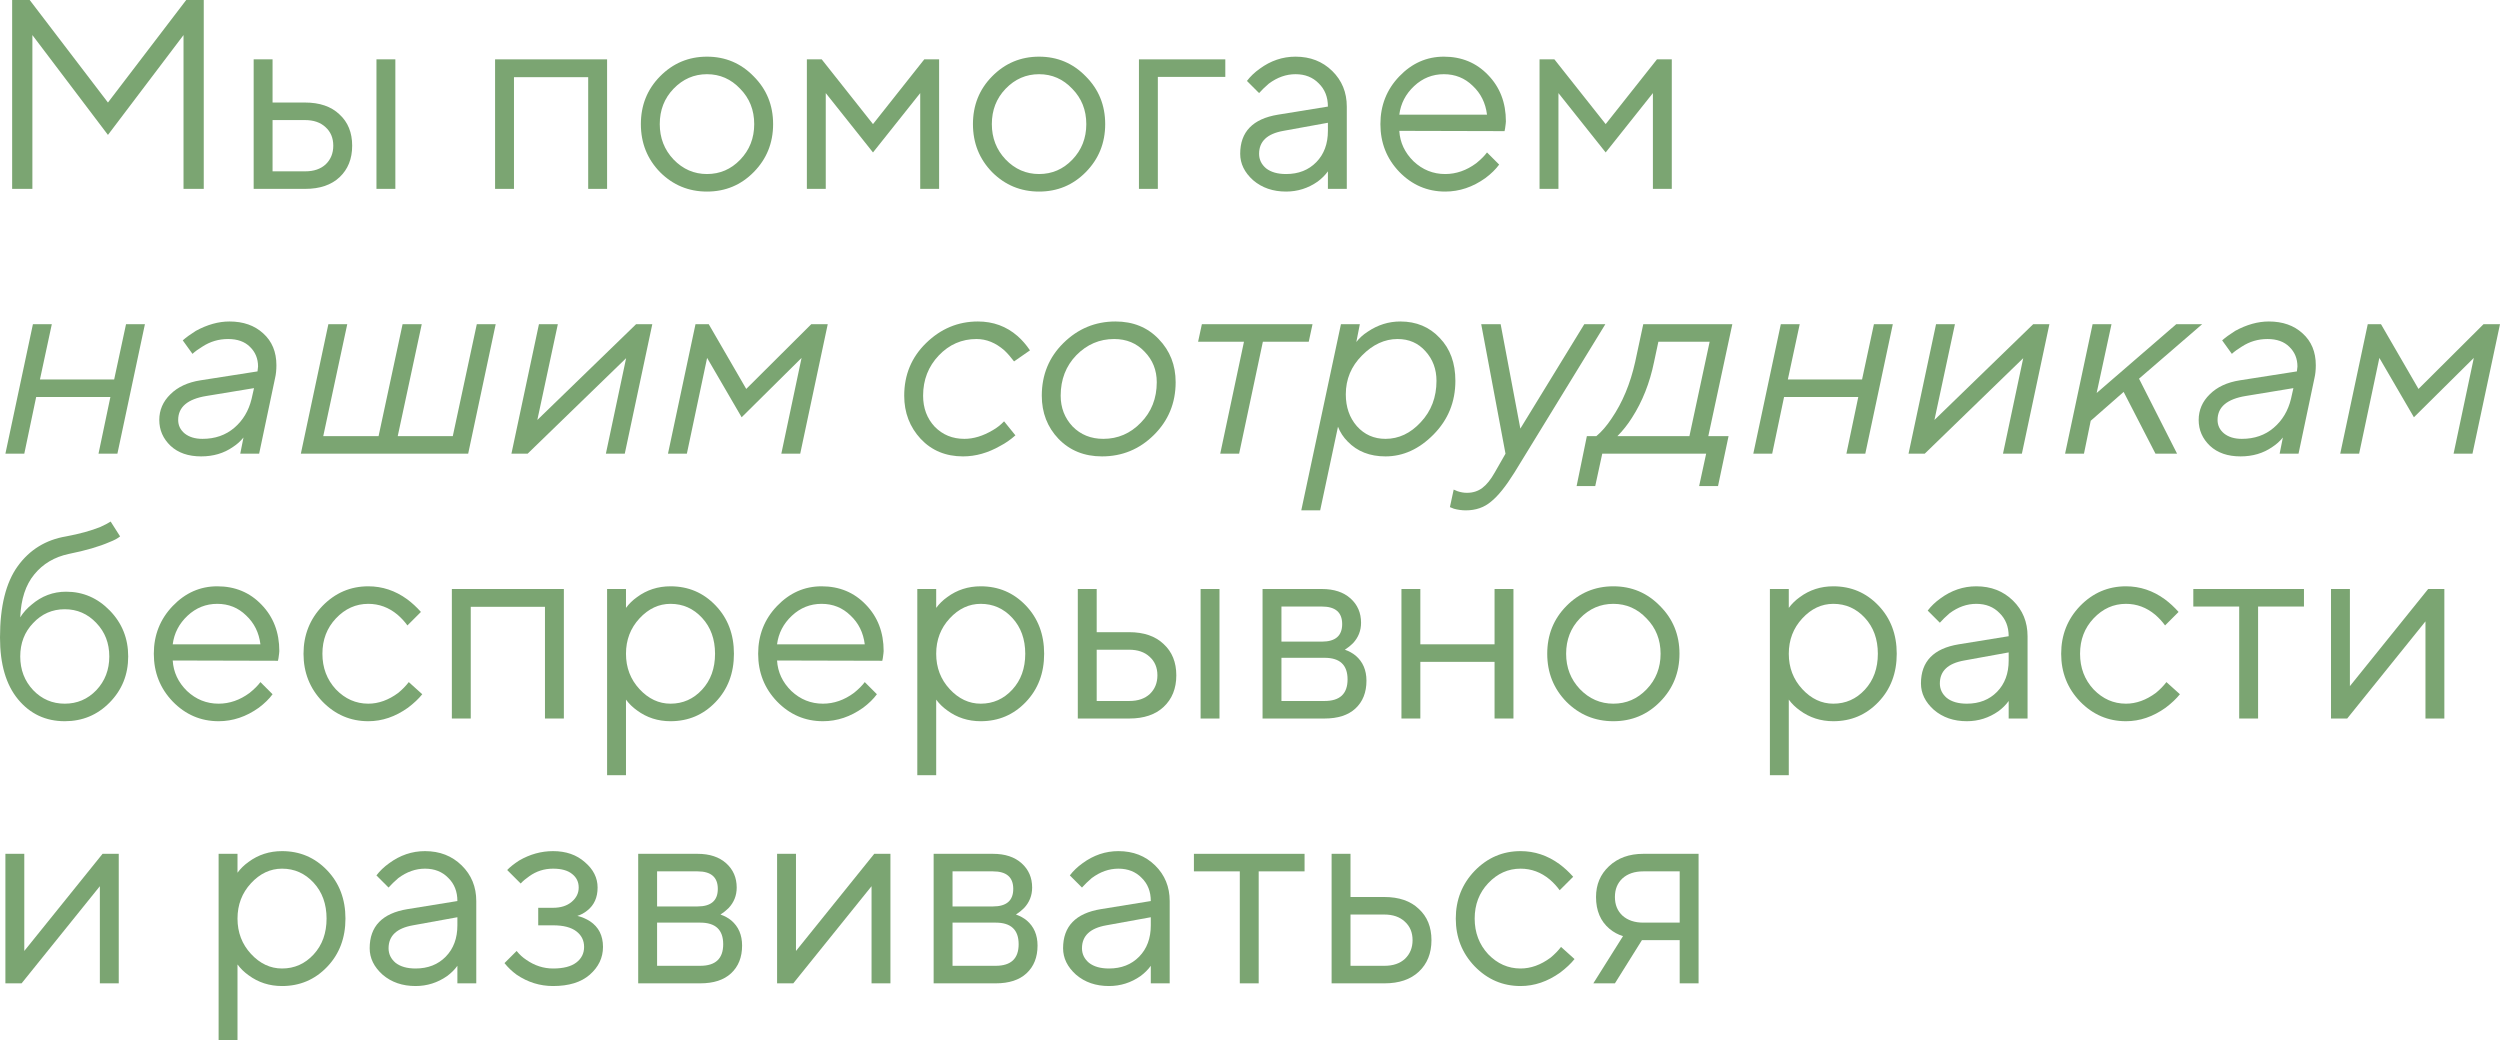 <svg width="500" height="208" viewBox="0 0 500 208" fill="none" xmlns="http://www.w3.org/2000/svg">
<path d="M2.429 37.775V0H5.937L21.59 20.506L37.243 0H40.752V37.775H36.704V7.015L21.59 26.982L6.477 7.015V37.775H2.429Z" fill="#7BA572"/>
<path d="M50.733 37.775V11.872H54.512V20.506H60.989C63.939 20.506 66.242 21.298 67.898 22.881C69.589 24.428 70.434 26.514 70.434 29.14C70.434 31.767 69.589 33.871 67.898 35.454C66.242 37.001 63.957 37.775 61.043 37.775H50.733ZM75.292 37.775V11.872H79.071V37.775H75.292ZM54.512 34.267H61.043C62.77 34.267 64.137 33.799 65.145 32.864C66.152 31.892 66.656 30.651 66.656 29.14C66.656 27.593 66.134 26.352 65.091 25.417C64.083 24.482 62.716 24.014 60.989 24.014H54.512V34.267Z" fill="#7BA572"/>
<path d="M99.016 37.775V11.872H121.417V37.775H117.638V15.434H102.795V37.775H99.016Z" fill="#7BA572"/>
<path d="M150.736 34.429C148.181 37.019 145.069 38.314 141.398 38.314C137.728 38.314 134.597 37.019 132.006 34.429C129.452 31.803 128.174 28.601 128.174 24.823C128.174 21.046 129.452 17.862 132.006 15.272C134.597 12.646 137.728 11.332 141.398 11.332C145.069 11.332 148.181 12.646 150.736 15.272C153.327 17.862 154.622 21.046 154.622 24.823C154.622 28.601 153.327 31.803 150.736 34.429ZM134.705 31.892C136.576 33.835 138.807 34.807 141.398 34.807C143.989 34.807 146.202 33.853 148.037 31.947C149.909 30.004 150.844 27.629 150.844 24.823C150.844 22.017 149.909 19.661 148.037 17.754C146.202 15.811 143.989 14.84 141.398 14.84C138.807 14.84 136.576 15.811 134.705 17.754C132.87 19.661 131.952 22.017 131.952 24.823C131.952 27.593 132.87 29.95 134.705 31.892Z" fill="#7BA572"/>
<path d="M161.374 37.775V11.872H164.342L174.598 24.823L184.853 11.872H187.822V37.775H184.044V18.617L174.598 30.489L165.152 18.617V37.775H161.374Z" fill="#7BA572"/>
<path d="M217.152 34.429C214.597 37.019 211.484 38.314 207.814 38.314C204.144 38.314 201.013 37.019 198.422 34.429C195.867 31.803 194.59 28.601 194.59 24.823C194.59 21.046 195.867 17.862 198.422 15.272C201.013 12.646 204.144 11.332 207.814 11.332C211.484 11.332 214.597 12.646 217.152 15.272C219.743 17.862 221.038 21.046 221.038 24.823C221.038 28.601 219.743 31.803 217.152 34.429ZM201.121 31.892C202.992 33.835 205.223 34.807 207.814 34.807C210.405 34.807 212.618 33.853 214.453 31.947C216.324 30.004 217.26 27.629 217.26 24.823C217.26 22.017 216.324 19.661 214.453 17.754C212.618 15.811 210.405 14.84 207.814 14.84C205.223 14.84 202.992 15.811 201.121 17.754C199.286 19.661 198.368 22.017 198.368 24.823C198.368 27.593 199.286 29.95 201.121 31.892Z" fill="#7BA572"/>
<path d="M227.789 37.775V11.872H245.062V15.38H231.568V37.775H227.789Z" fill="#7BA572"/>
<path d="M265.581 37.775V34.267C265.041 35.022 264.358 35.706 263.53 36.318C261.623 37.649 259.518 38.314 257.215 38.314C254.588 38.314 252.393 37.559 250.63 36.048C248.903 34.501 248.039 32.738 248.039 30.759C248.039 26.37 250.558 23.762 255.596 22.935L265.581 21.316C265.581 19.409 264.969 17.862 263.746 16.675C262.559 15.452 261.011 14.84 259.104 14.84C257.233 14.84 255.452 15.47 253.76 16.729C252.969 17.412 252.321 18.042 251.817 18.617L249.388 16.189C250.072 15.29 250.918 14.48 251.925 13.761C254.12 12.142 256.513 11.332 259.104 11.332C262.055 11.332 264.502 12.286 266.445 14.192C268.388 16.099 269.359 18.474 269.359 21.316V37.775H265.581ZM265.581 26.172V24.553L256.675 26.172C253.437 26.748 251.817 28.277 251.817 30.759C251.817 31.91 252.285 32.882 253.221 33.673C254.192 34.429 255.524 34.807 257.215 34.807C259.698 34.807 261.713 34.015 263.26 32.432C264.807 30.849 265.581 28.763 265.581 26.172Z" fill="#7BA572"/>
<path d="M297.402 30.489L299.831 32.918C299.147 33.853 298.229 34.753 297.078 35.616C294.559 37.415 291.878 38.314 289.035 38.314C285.473 38.314 282.414 37.001 279.859 34.375C277.341 31.749 276.081 28.565 276.081 24.823C276.081 21.082 277.341 17.898 279.859 15.272C282.378 12.646 285.347 11.332 288.766 11.332C292.328 11.332 295.279 12.556 297.618 15.002C299.993 17.448 301.18 20.542 301.18 24.284C301.18 24.463 301.126 24.931 301.018 25.687L300.91 26.226L279.859 26.172C280.003 28.511 280.957 30.543 282.72 32.27C284.519 33.961 286.625 34.807 289.035 34.807C291.23 34.807 293.3 34.087 295.243 32.648C296.178 31.892 296.898 31.173 297.402 30.489ZM279.859 22.935H297.402C297.114 20.596 296.16 18.671 294.541 17.16C292.958 15.614 291.033 14.84 288.766 14.84C286.499 14.84 284.519 15.632 282.828 17.214C281.137 18.797 280.147 20.704 279.859 22.935Z" fill="#7BA572"/>
<path d="M307.91 37.775V11.872H310.879L321.134 24.823L331.39 11.872H334.358V37.775H330.58V18.617L321.134 30.489L311.689 18.617V37.775H307.91Z" fill="#7BA572"/>
<path d="M1.08 90.739L6.585 64.836H10.363L7.988 75.899H22.832L25.207 64.836H28.985L23.48 90.739H19.701L22.076 79.406H7.233L4.858 90.739H1.08Z" fill="#7BA572"/>
<path d="M48.049 90.739L48.697 87.501C48.085 88.257 47.383 88.886 46.592 89.39C44.793 90.649 42.67 91.279 40.223 91.279C37.668 91.279 35.635 90.577 34.123 89.174C32.612 87.735 31.856 86.008 31.856 83.993C31.856 82.015 32.594 80.306 34.069 78.867C35.545 77.392 37.56 76.457 40.115 76.061L51.504 74.28C51.576 73.776 51.612 73.453 51.612 73.309C51.612 71.726 51.072 70.413 49.992 69.369C48.949 68.326 47.492 67.804 45.62 67.804C43.749 67.804 42.04 68.308 40.493 69.315C39.665 69.819 38.999 70.305 38.495 70.772L36.552 68.074C37.2 67.499 38.064 66.869 39.143 66.186C41.446 64.926 43.695 64.297 45.89 64.297C48.661 64.297 50.91 65.088 52.637 66.671C54.4 68.254 55.282 70.377 55.282 73.039C55.282 74.01 55.192 74.874 55.012 75.629L51.828 90.739H48.049ZM50.316 79.784L50.802 77.626L41.302 79.191C37.524 79.802 35.635 81.403 35.635 83.993C35.635 85.073 36.066 85.972 36.93 86.692C37.83 87.411 39.017 87.771 40.493 87.771C43.011 87.771 45.135 87.033 46.862 85.558C48.589 84.083 49.74 82.159 50.316 79.784Z" fill="#7BA572"/>
<path d="M60.169 90.739L65.674 64.836H69.452L64.649 87.231H75.714L80.517 64.836H84.35L79.546 87.231H90.557L95.361 64.836H99.139L93.634 90.739H60.169Z" fill="#7BA572"/>
<path d="M102.285 90.739L107.79 64.836H111.569L107.466 83.993L127.222 64.836H130.46L124.955 90.739H121.176L125.224 71.636L105.523 90.739H102.285Z" fill="#7BA572"/>
<path d="M133.595 90.739L139.101 64.836H141.745L149.248 77.788L162.256 64.836H165.549L160.043 90.739H156.265L160.313 71.582L148.33 83.454L141.421 71.582L137.373 90.739H133.595Z" fill="#7BA572"/>
<path d="M200.814 84.263L203.081 87.069C202.11 87.933 201.102 88.634 200.058 89.174C197.612 90.577 195.129 91.279 192.61 91.279C189.155 91.279 186.331 90.109 184.136 87.771C181.94 85.397 180.843 82.519 180.843 79.137C180.843 74.963 182.3 71.456 185.215 68.614C188.166 65.736 191.62 64.297 195.578 64.297C198.637 64.297 201.282 65.268 203.513 67.211C204.413 68.002 205.24 68.956 205.996 70.071L202.811 72.283C202.163 71.42 201.516 70.682 200.868 70.071C199.141 68.56 197.288 67.804 195.309 67.804C192.358 67.804 189.839 68.902 187.752 71.096C185.665 73.291 184.621 75.971 184.621 79.137C184.621 81.619 185.395 83.688 186.942 85.343C188.526 86.962 190.505 87.771 192.88 87.771C194.715 87.771 196.604 87.195 198.547 86.044C199.375 85.576 200.13 84.983 200.814 84.263Z" fill="#7BA572"/>
<path d="M220.395 91.279C216.868 91.279 213.972 90.109 211.705 87.771C209.474 85.433 208.358 82.554 208.358 79.137C208.358 74.963 209.797 71.456 212.676 68.614C215.591 65.736 219.063 64.297 223.094 64.297C226.62 64.297 229.499 65.466 231.73 67.804C233.997 70.143 235.13 73.021 235.13 76.439C235.13 80.612 233.673 84.137 230.758 87.015C227.879 89.858 224.425 91.279 220.395 91.279ZM220.665 87.771C223.579 87.771 226.08 86.692 228.167 84.533C230.29 82.375 231.352 79.676 231.352 76.439C231.352 74.028 230.542 71.996 228.923 70.341C227.34 68.65 225.307 67.804 222.824 67.804C219.909 67.804 217.39 68.884 215.267 71.042C213.18 73.201 212.136 75.899 212.136 79.137C212.136 81.547 212.928 83.598 214.511 85.289C216.131 86.944 218.182 87.771 220.665 87.771Z" fill="#7BA572"/>
<path d="M244.046 90.739L248.795 68.344H239.62L240.375 64.836H262.505L261.75 68.344H252.574L247.824 90.739H244.046Z" fill="#7BA572"/>
<path d="M260.255 102.071L268.19 64.836H271.968L271.266 68.398C271.878 67.606 272.634 66.923 273.533 66.347C275.548 64.98 277.725 64.297 280.064 64.297C283.267 64.297 285.894 65.394 287.945 67.588C290.032 69.747 291.076 72.607 291.076 76.169C291.076 80.378 289.618 83.957 286.704 86.907C283.825 89.822 280.622 91.279 277.096 91.279C273.965 91.279 271.446 90.289 269.539 88.311C268.676 87.447 268.028 86.458 267.596 85.343L264.034 102.071H260.255ZM277.096 87.771C279.759 87.771 282.116 86.656 284.167 84.425C286.254 82.195 287.297 79.442 287.297 76.169C287.297 73.83 286.56 71.852 285.084 70.233C283.645 68.614 281.792 67.804 279.525 67.804C276.934 67.804 274.559 68.902 272.4 71.096C270.241 73.255 269.161 75.845 269.161 78.867C269.161 81.421 269.899 83.544 271.374 85.235C272.886 86.925 274.793 87.771 277.096 87.771Z" fill="#7BA572"/>
<path d="M289.981 101.424L290.737 97.916L291.493 98.24C292.14 98.456 292.77 98.564 293.382 98.564C294.569 98.564 295.595 98.24 296.458 97.592C297.322 96.945 298.15 95.919 298.941 94.516L301.1 90.739L296.242 64.836H300.129L304.069 85.72L316.861 64.836H321.071L302.882 94.516C301.154 97.287 299.589 99.229 298.186 100.344C296.818 101.496 295.145 102.071 293.166 102.071C292.374 102.071 291.583 101.963 290.791 101.748L289.981 101.424Z" fill="#7BA572"/>
<path d="M315.321 97.215L317.372 87.231H319.262C320.341 86.332 321.367 85.145 322.338 83.67C324.497 80.504 326.063 76.744 327.034 72.391L328.653 64.836H346.466L341.662 87.231H345.71L343.605 97.215H339.827L341.23 90.739H320.449L319.046 97.215H315.321ZM323.472 87.231H337.883L341.932 68.344H331.676L330.812 72.391C329.949 76.6 328.474 80.324 326.386 83.562C325.523 84.929 324.551 86.152 323.472 87.231Z" fill="#7BA572"/>
<path d="M350.659 90.739L356.164 64.836H359.943L357.568 75.899H372.411L374.786 64.836H378.564L373.059 90.739H369.281L371.655 79.406H356.812L354.437 90.739H350.659Z" fill="#7BA572"/>
<path d="M381.706 90.739L387.211 64.836H390.989L386.887 83.993L406.643 64.836H409.881L404.376 90.739H400.597L404.645 71.636L384.944 90.739H381.706Z" fill="#7BA572"/>
<path d="M413.016 90.739L418.521 64.836H422.3L419.331 78.597L435.254 64.836H440.436L427.805 75.737L435.416 90.739H431.098L424.729 78.381L418.144 84.155L416.794 90.739H413.016Z" fill="#7BA572"/>
<path d="M455.927 90.739L456.575 87.501C455.963 88.257 455.261 88.886 454.47 89.39C452.67 90.649 450.547 91.279 448.1 91.279C445.545 91.279 443.512 90.577 442.001 89.174C440.49 87.735 439.734 86.008 439.734 83.993C439.734 82.015 440.472 80.306 441.947 78.867C443.422 77.392 445.438 76.457 447.992 76.061L459.381 74.28C459.453 73.776 459.489 73.453 459.489 73.309C459.489 71.726 458.95 70.413 457.87 69.369C456.826 68.326 455.369 67.804 453.498 67.804C451.627 67.804 449.918 68.308 448.37 69.315C447.543 69.819 446.877 70.305 446.373 70.772L444.43 68.074C445.078 67.499 445.941 66.869 447.021 66.186C449.324 64.926 451.573 64.297 453.768 64.297C456.539 64.297 458.788 65.088 460.515 66.671C462.278 68.254 463.16 70.377 463.16 73.039C463.16 74.01 463.07 74.874 462.89 75.629L459.705 90.739H455.927ZM458.194 79.784L458.68 77.626L449.18 79.191C445.402 79.802 443.512 81.403 443.512 83.993C443.512 85.073 443.944 85.972 444.808 86.692C445.707 87.411 446.895 87.771 448.37 87.771C450.889 87.771 453.012 87.033 454.739 85.558C456.467 84.083 457.618 82.159 458.194 79.784Z" fill="#7BA572"/>
<path d="M468.046 90.739L473.552 64.836H476.197L483.699 77.788L496.707 64.836H500L494.494 90.739H490.716L494.764 71.582L482.782 83.454L475.873 71.582L471.824 90.739H468.046Z" fill="#7BA572"/>
<path d="M22.13 104.31L24.019 107.278C23.552 107.674 22.85 108.051 21.914 108.411C19.863 109.31 17.146 110.102 13.764 110.785C10.885 111.397 8.582 112.764 6.855 114.887C5.128 116.973 4.192 119.833 4.048 123.467C4.66 122.496 5.416 121.65 6.315 120.931C8.33 119.204 10.633 118.34 13.224 118.34C16.607 118.34 19.521 119.6 21.968 122.118C24.415 124.636 25.639 127.694 25.639 131.292C25.639 134.925 24.397 138.001 21.914 140.519C19.467 143.002 16.481 144.243 12.954 144.243C9.14 144.243 6.027 142.786 3.616 139.872C1.205 136.958 0 132.839 0 127.514C0 121.254 1.187 116.488 3.562 113.214C5.937 109.94 9.158 107.961 13.224 107.278C15.923 106.774 18.208 106.145 20.079 105.389C21.087 104.921 21.77 104.562 22.13 104.31ZM6.639 138.037C8.366 139.836 10.471 140.735 12.954 140.735C15.437 140.735 17.542 139.836 19.27 138.037C20.997 136.202 21.86 133.954 21.86 131.292C21.86 128.629 20.997 126.399 19.27 124.6C17.542 122.765 15.437 121.848 12.954 121.848C10.471 121.848 8.366 122.765 6.639 124.6C4.912 126.399 4.048 128.629 4.048 131.292C4.048 133.954 4.912 136.202 6.639 138.037Z" fill="#7BA572"/>
<path d="M52.085 136.418L54.514 138.847C53.83 139.782 52.912 140.681 51.761 141.545C49.242 143.344 46.561 144.243 43.718 144.243C40.156 144.243 37.097 142.93 34.543 140.304C32.024 137.677 30.764 134.493 30.764 130.752C30.764 127.011 32.024 123.827 34.543 121.2C37.062 118.574 40.03 117.261 43.449 117.261C47.011 117.261 49.962 118.484 52.301 120.931C54.676 123.377 55.863 126.471 55.863 130.212C55.863 130.392 55.809 130.86 55.701 131.615L55.593 132.155L34.543 132.101C34.687 134.44 35.64 136.472 37.403 138.199C39.203 139.89 41.308 140.735 43.718 140.735C45.913 140.735 47.983 140.016 49.926 138.577C50.861 137.821 51.581 137.102 52.085 136.418ZM34.543 128.863H52.085C51.797 126.525 50.843 124.6 49.224 123.089C47.641 121.542 45.716 120.769 43.449 120.769C41.182 120.769 39.203 121.56 37.511 123.143C35.82 124.726 34.83 126.633 34.543 128.863Z" fill="#7BA572"/>
<path d="M81.755 136.418L84.454 138.847C83.734 139.746 82.78 140.645 81.593 141.545C79.074 143.344 76.429 144.243 73.658 144.243C70.096 144.243 67.037 142.93 64.482 140.304C61.964 137.677 60.704 134.493 60.704 130.752C60.704 127.011 61.964 123.827 64.482 121.2C67.037 118.574 70.096 117.261 73.658 117.261C76.465 117.261 79.056 118.124 81.431 119.851C82.403 120.571 83.32 121.416 84.184 122.388L81.485 125.086C80.909 124.294 80.243 123.575 79.488 122.927C77.76 121.488 75.817 120.769 73.658 120.769C71.175 120.769 69.016 121.74 67.181 123.683C65.382 125.589 64.482 127.946 64.482 130.752C64.482 133.558 65.382 135.933 67.181 137.875C69.016 139.782 71.175 140.735 73.658 140.735C75.709 140.735 77.707 140.016 79.65 138.577C80.477 137.893 81.179 137.174 81.755 136.418Z" fill="#7BA572"/>
<path d="M90.372 143.703V117.801H112.772V143.703H108.994V121.362H94.15V143.703H90.372Z" fill="#7BA572"/>
<path d="M121.419 155.036V117.801H125.197V121.578C125.809 120.751 126.546 120.031 127.41 119.42C129.353 117.981 131.584 117.261 134.103 117.261C137.666 117.261 140.67 118.538 143.117 121.092C145.564 123.647 146.787 126.867 146.787 130.752C146.787 134.637 145.564 137.857 143.117 140.411C140.67 142.966 137.666 144.243 134.103 144.243C131.584 144.243 129.353 143.523 127.41 142.084C126.546 141.473 125.809 140.753 125.197 139.926V155.036H121.419ZM134.103 140.735C136.586 140.735 138.691 139.8 140.418 137.929C142.146 136.058 143.009 133.666 143.009 130.752C143.009 127.838 142.146 125.446 140.418 123.575C138.691 121.704 136.586 120.769 134.103 120.769C131.764 120.769 129.695 121.74 127.896 123.683C126.097 125.625 125.197 127.982 125.197 130.752C125.197 133.522 126.097 135.879 127.896 137.821C129.695 139.764 131.764 140.735 134.103 140.735Z" fill="#7BA572"/>
<path d="M172.951 136.418L175.38 138.847C174.696 139.782 173.779 140.681 172.627 141.545C170.108 143.344 167.428 144.243 164.585 144.243C161.022 144.243 157.964 142.93 155.409 140.304C152.89 137.677 151.631 134.493 151.631 130.752C151.631 127.011 152.89 123.827 155.409 121.2C157.928 118.574 160.896 117.261 164.315 117.261C167.877 117.261 170.828 118.484 173.167 120.931C175.542 123.377 176.729 126.471 176.729 130.212C176.729 130.392 176.675 130.86 176.567 131.615L176.46 132.155L155.409 132.101C155.553 134.44 156.506 136.472 158.27 138.199C160.069 139.89 162.174 140.735 164.585 140.735C166.78 140.735 168.849 140.016 170.792 138.577C171.728 137.821 172.447 137.102 172.951 136.418ZM155.409 128.863H172.951C172.663 126.525 171.71 124.6 170.09 123.089C168.507 121.542 166.582 120.769 164.315 120.769C162.048 120.769 160.069 121.56 158.378 123.143C156.686 124.726 155.697 126.633 155.409 128.863Z" fill="#7BA572"/>
<path d="M183.46 155.036V117.801H187.238V121.578C187.85 120.751 188.587 120.031 189.451 119.42C191.394 117.981 193.625 117.261 196.144 117.261C199.706 117.261 202.711 118.538 205.158 121.092C207.605 123.647 208.828 126.867 208.828 130.752C208.828 134.637 207.605 137.857 205.158 140.411C202.711 142.966 199.706 144.243 196.144 144.243C193.625 144.243 191.394 143.523 189.451 142.084C188.587 141.473 187.85 140.753 187.238 139.926V155.036H183.46ZM196.144 140.735C198.627 140.735 200.732 139.8 202.459 137.929C204.186 136.058 205.05 133.666 205.05 130.752C205.05 127.838 204.186 125.446 202.459 123.575C200.732 121.704 198.627 120.769 196.144 120.769C193.805 120.769 191.736 121.74 189.937 123.683C188.137 125.625 187.238 127.982 187.238 130.752C187.238 133.522 188.137 135.879 189.937 137.821C191.736 139.764 193.805 140.735 196.144 140.735Z" fill="#7BA572"/>
<path d="M215.561 143.703V117.801H219.339V126.435H225.816C228.767 126.435 231.07 127.226 232.725 128.809C234.416 130.356 235.262 132.443 235.262 135.069C235.262 137.695 234.416 139.8 232.725 141.383C231.07 142.93 228.785 143.703 225.87 143.703H215.561ZM240.12 143.703V117.801H243.898V143.703H240.12ZM219.339 140.196H225.87C227.597 140.196 228.965 139.728 229.972 138.793C230.98 137.821 231.483 136.58 231.483 135.069C231.483 133.522 230.962 132.281 229.918 131.346C228.911 130.41 227.543 129.943 225.816 129.943H219.339V140.196Z" fill="#7BA572"/>
<path d="M252.511 143.703V117.801H264.386C266.797 117.801 268.704 118.43 270.107 119.689C271.51 120.949 272.212 122.568 272.212 124.546C272.212 126.129 271.672 127.496 270.593 128.647C270.125 129.115 269.585 129.547 268.974 129.943C269.801 130.23 270.521 130.626 271.133 131.13C272.572 132.353 273.292 134.026 273.292 136.148C273.292 138.487 272.554 140.34 271.079 141.707C269.639 143.038 267.588 143.703 264.925 143.703H252.511ZM256.289 128.324H264.386C267.084 128.324 268.434 127.154 268.434 124.816C268.434 122.478 267.084 121.308 264.386 121.308H256.289V128.324ZM256.289 140.196H264.925C267.984 140.196 269.513 138.757 269.513 135.879C269.513 133 267.984 131.561 264.925 131.561H256.289V140.196Z" fill="#7BA572"/>
<path d="M280.29 143.703V117.801H284.068V128.863H298.911V117.801H302.69V143.703H298.911V132.371H284.068V143.703H280.29Z" fill="#7BA572"/>
<path d="M332.009 140.358C329.454 142.948 326.342 144.243 322.671 144.243C319.001 144.243 315.87 142.948 313.28 140.358C310.725 137.731 309.447 134.529 309.447 130.752C309.447 126.975 310.725 123.791 313.28 121.2C315.87 118.574 319.001 117.261 322.671 117.261C326.342 117.261 329.454 118.574 332.009 121.2C334.6 123.791 335.896 126.975 335.896 130.752C335.896 134.529 334.6 137.731 332.009 140.358ZM315.978 137.821C317.849 139.764 320.081 140.735 322.671 140.735C325.262 140.735 327.475 139.782 329.31 137.875C331.182 135.933 332.117 133.558 332.117 130.752C332.117 127.946 331.182 125.589 329.31 123.683C327.475 121.74 325.262 120.769 322.671 120.769C320.081 120.769 317.849 121.74 315.978 123.683C314.143 125.589 313.226 127.946 313.226 130.752C313.226 133.522 314.143 135.879 315.978 137.821Z" fill="#7BA572"/>
<path d="M353.98 155.036V117.801H357.758V121.578C358.37 120.751 359.107 120.031 359.971 119.42C361.914 117.981 364.145 117.261 366.664 117.261C370.226 117.261 373.231 118.538 375.678 121.092C378.125 123.647 379.348 126.867 379.348 130.752C379.348 134.637 378.125 137.857 375.678 140.411C373.231 142.966 370.226 144.243 366.664 144.243C364.145 144.243 361.914 143.523 359.971 142.084C359.107 141.473 358.37 140.753 357.758 139.926V155.036H353.98ZM366.664 140.735C369.147 140.735 371.252 139.8 372.979 137.929C374.706 136.058 375.57 133.666 375.57 130.752C375.57 127.838 374.706 125.446 372.979 123.575C371.252 121.704 369.147 120.769 366.664 120.769C364.325 120.769 362.256 121.74 360.457 123.683C358.658 125.625 357.758 127.982 357.758 130.752C357.758 133.522 358.658 135.879 360.457 137.821C362.256 139.764 364.325 140.735 366.664 140.735Z" fill="#7BA572"/>
<path d="M401.734 143.703V140.196C401.194 140.951 400.51 141.635 399.683 142.246C397.775 143.577 395.67 144.243 393.367 144.243C390.741 144.243 388.546 143.487 386.782 141.976C385.055 140.429 384.191 138.667 384.191 136.688C384.191 132.299 386.71 129.691 391.748 128.863L401.734 127.244C401.734 125.338 401.122 123.791 399.898 122.603C398.711 121.38 397.164 120.769 395.257 120.769C393.385 120.769 391.604 121.398 389.913 122.657C389.121 123.341 388.474 123.971 387.97 124.546L385.541 122.118C386.225 121.218 387.07 120.409 388.078 119.689C390.273 118.071 392.666 117.261 395.257 117.261C398.207 117.261 400.654 118.214 402.597 120.121C404.54 122.028 405.512 124.402 405.512 127.244V143.703H401.734ZM401.734 132.101V130.482L392.828 132.101C389.589 132.677 387.97 134.206 387.97 136.688C387.97 137.839 388.438 138.811 389.373 139.602C390.345 140.358 391.676 140.735 393.367 140.735C395.85 140.735 397.865 139.944 399.413 138.361C400.96 136.778 401.734 134.691 401.734 132.101Z" fill="#7BA572"/>
<path d="M433.284 136.418L435.983 138.847C435.263 139.746 434.31 140.645 433.122 141.545C430.604 143.344 427.959 144.243 425.188 144.243C421.626 144.243 418.567 142.93 416.012 140.304C413.493 137.677 412.234 134.493 412.234 130.752C412.234 127.011 413.493 123.827 416.012 121.2C418.567 118.574 421.626 117.261 425.188 117.261C427.995 117.261 430.586 118.124 432.96 119.851C433.932 120.571 434.85 121.416 435.713 122.388L433.014 125.086C432.439 124.294 431.773 123.575 431.017 122.927C429.29 121.488 427.347 120.769 425.188 120.769C422.705 120.769 420.546 121.74 418.711 123.683C416.912 125.589 416.012 127.946 416.012 130.752C416.012 133.558 416.912 135.933 418.711 137.875C420.546 139.782 422.705 140.735 425.188 140.735C427.239 140.735 429.236 140.016 431.179 138.577C432.007 137.893 432.709 137.174 433.284 136.418Z" fill="#7BA572"/>
<path d="M447.839 143.703V121.308H438.663V117.801H460.793V121.308H451.617V143.703H447.839Z" fill="#7BA572"/>
<path d="M466.201 143.703V117.801H469.98V137.228L485.633 117.801H488.871V143.703H485.093V124.276L469.44 143.703H466.201Z" fill="#7BA572"/>
<path d="M1.08 196.668V170.765H4.858V190.192L20.511 170.765H23.75V196.668H19.971V177.241L4.318 196.668H1.08Z" fill="#7BA572"/>
<path d="M43.723 208V170.765H47.501V174.543C48.113 173.715 48.85 172.996 49.714 172.384C51.657 170.945 53.888 170.225 56.407 170.225C59.969 170.225 62.974 171.503 65.421 174.057C67.868 176.611 69.091 179.831 69.091 183.716C69.091 187.602 67.868 190.822 65.421 193.376C62.974 195.93 59.969 197.207 56.407 197.207C53.888 197.207 51.657 196.488 49.714 195.049C48.85 194.437 48.113 193.718 47.501 192.89V208H43.723ZM56.407 193.7C58.89 193.7 60.995 192.764 62.722 190.894C64.45 189.023 65.313 186.63 65.313 183.716C65.313 180.802 64.45 178.41 62.722 176.539C60.995 174.668 58.89 173.733 56.407 173.733C54.068 173.733 51.999 174.704 50.2 176.647C48.401 178.59 47.501 180.946 47.501 183.716C47.501 186.486 48.401 188.843 50.2 190.786C51.999 192.728 54.068 193.7 56.407 193.7Z" fill="#7BA572"/>
<path d="M91.477 196.668V193.16C90.937 193.915 90.253 194.599 89.426 195.211C87.519 196.542 85.413 197.207 83.111 197.207C80.484 197.207 78.289 196.452 76.525 194.941C74.798 193.394 73.934 191.631 73.934 189.652C73.934 185.263 76.453 182.655 81.491 181.828L91.477 180.209C91.477 178.302 90.865 176.755 89.642 175.568C88.454 174.345 86.907 173.733 85 173.733C83.129 173.733 81.347 174.363 79.656 175.622C78.864 176.305 78.217 176.935 77.713 177.511L75.284 175.082C75.968 174.183 76.813 173.373 77.821 172.654C80.016 171.035 82.409 170.225 85 170.225C87.95 170.225 90.397 171.179 92.34 173.085C94.284 174.992 95.255 177.367 95.255 180.209V196.668H91.477ZM91.477 185.065V183.447L82.571 185.065C79.332 185.641 77.713 187.17 77.713 189.652C77.713 190.804 78.181 191.775 79.116 192.566C80.088 193.322 81.419 193.7 83.111 193.7C85.593 193.7 87.609 192.908 89.156 191.325C90.703 189.742 91.477 187.656 91.477 185.065Z" fill="#7BA572"/>
<path d="M100.897 192.62L103.326 190.192C103.902 190.911 104.55 191.505 105.269 191.973C106.925 193.124 108.706 193.7 110.613 193.7C112.664 193.7 114.211 193.304 115.255 192.512C116.298 191.721 116.82 190.678 116.82 189.383C116.82 188.087 116.298 187.044 115.255 186.253C114.211 185.461 112.664 185.065 110.613 185.065H107.644V181.558H110.613C112.16 181.558 113.402 181.162 114.337 180.371C115.273 179.579 115.741 178.626 115.741 177.511C115.741 176.395 115.309 175.496 114.445 174.812C113.582 174.093 112.304 173.733 110.613 173.733C108.85 173.733 107.266 174.237 105.863 175.244C105.179 175.712 104.604 176.197 104.136 176.701L101.437 174.003C101.977 173.427 102.768 172.798 103.812 172.114C105.971 170.855 108.238 170.225 110.613 170.225C113.204 170.225 115.327 170.963 116.982 172.438C118.673 173.877 119.519 175.568 119.519 177.511C119.519 179.489 118.835 181.018 117.468 182.097C116.856 182.601 116.19 182.961 115.471 183.177C116.37 183.393 117.216 183.752 118.008 184.256C119.735 185.407 120.599 187.116 120.599 189.383C120.599 191.541 119.717 193.394 117.954 194.941C116.226 196.452 113.78 197.207 110.613 197.207C107.986 197.207 105.557 196.452 103.326 194.941C102.391 194.257 101.581 193.484 100.897 192.62Z" fill="#7BA572"/>
<path d="M127.639 196.668V170.765H139.513C141.924 170.765 143.831 171.395 145.235 172.654C146.638 173.913 147.34 175.532 147.34 177.511C147.34 179.093 146.8 180.461 145.721 181.612C145.253 182.079 144.713 182.511 144.101 182.907C144.929 183.195 145.649 183.59 146.26 184.094C147.7 185.317 148.419 186.99 148.419 189.113C148.419 191.451 147.682 193.304 146.206 194.671C144.767 196.002 142.716 196.668 140.053 196.668H127.639ZM131.417 181.288H139.513C142.212 181.288 143.562 180.119 143.562 177.78C143.562 175.442 142.212 174.273 139.513 174.273H131.417V181.288ZM131.417 193.16H140.053C143.112 193.16 144.641 191.721 144.641 188.843C144.641 185.965 143.112 184.526 140.053 184.526H131.417V193.16Z" fill="#7BA572"/>
<path d="M155.417 196.668V170.765H159.196V190.192L174.849 170.765H178.087V196.668H174.309V177.241L158.656 196.668H155.417Z" fill="#7BA572"/>
<path d="M186.728 196.668V170.765H198.602C201.013 170.765 202.92 171.395 204.324 172.654C205.727 173.913 206.429 175.532 206.429 177.511C206.429 179.093 205.889 180.461 204.81 181.612C204.342 182.079 203.802 182.511 203.19 182.907C204.018 183.195 204.738 183.59 205.349 184.094C206.789 185.317 207.508 186.99 207.508 189.113C207.508 191.451 206.771 193.304 205.295 194.671C203.856 196.002 201.805 196.668 199.142 196.668H186.728ZM190.506 181.288H198.602C201.301 181.288 202.651 180.119 202.651 177.78C202.651 175.442 201.301 174.273 198.602 174.273H190.506V181.288ZM190.506 193.16H199.142C202.201 193.16 203.73 191.721 203.73 188.843C203.73 185.965 202.201 184.526 199.142 184.526H190.506V193.16Z" fill="#7BA572"/>
<path d="M230.159 196.668V193.16C229.62 193.915 228.936 194.599 228.108 195.211C226.201 196.542 224.096 197.207 221.793 197.207C219.166 197.207 216.971 196.452 215.208 194.941C213.481 193.394 212.617 191.631 212.617 189.652C212.617 185.263 215.136 182.655 220.174 181.828L230.159 180.209C230.159 178.302 229.548 176.755 228.324 175.568C227.137 174.345 225.589 173.733 223.682 173.733C221.811 173.733 220.03 174.363 218.339 175.622C217.547 176.305 216.899 176.935 216.395 177.511L213.967 175.082C214.65 174.183 215.496 173.373 216.503 172.654C218.698 171.035 221.091 170.225 223.682 170.225C226.633 170.225 229.08 171.179 231.023 173.085C232.966 174.992 233.938 177.367 233.938 180.209V196.668H230.159ZM230.159 185.065V183.447L221.253 185.065C218.015 185.641 216.395 187.17 216.395 189.652C216.395 190.804 216.863 191.775 217.799 192.566C218.77 193.322 220.102 193.7 221.793 193.7C224.276 193.7 226.291 192.908 227.838 191.325C229.386 189.742 230.159 187.656 230.159 185.065Z" fill="#7BA572"/>
<path d="M247.959 196.668V174.273H238.783V170.765H260.913V174.273H251.737V196.668H247.959Z" fill="#7BA572"/>
<path d="M266.321 196.668V170.765H270.1V179.399H276.847C279.797 179.399 282.1 180.191 283.755 181.774C285.447 183.321 286.292 185.407 286.292 188.033C286.292 190.66 285.447 192.764 283.755 194.347C282.1 195.894 279.815 196.668 276.901 196.668H266.321ZM270.1 193.16H276.901C278.628 193.16 279.995 192.692 281.003 191.757C282.01 190.786 282.514 189.544 282.514 188.033C282.514 186.486 281.992 185.245 280.949 184.31C279.941 183.375 278.574 182.907 276.847 182.907H270.1V193.16Z" fill="#7BA572"/>
<path d="M312.207 189.383L314.906 191.811C314.186 192.71 313.233 193.61 312.045 194.509C309.526 196.308 306.882 197.207 304.111 197.207C300.548 197.207 297.49 195.894 294.935 193.268C292.416 190.642 291.157 187.458 291.157 183.716C291.157 179.975 292.416 176.791 294.935 174.165C297.49 171.539 300.548 170.225 304.111 170.225C306.918 170.225 309.508 171.089 311.883 172.816C312.855 173.535 313.772 174.381 314.636 175.352L311.937 178.05C311.362 177.259 310.696 176.539 309.94 175.892C308.213 174.453 306.27 173.733 304.111 173.733C301.628 173.733 299.469 174.704 297.634 176.647C295.834 178.554 294.935 180.91 294.935 183.716C294.935 186.522 295.834 188.897 297.634 190.84C299.469 192.746 301.628 193.7 304.111 193.7C306.162 193.7 308.159 192.98 310.102 191.541C310.93 190.858 311.631 190.138 312.207 189.383Z" fill="#7BA572"/>
<path d="M318.665 196.668L324.603 187.224C323.631 186.936 322.732 186.451 321.904 185.767C320.105 184.256 319.205 182.133 319.205 179.399C319.205 176.917 320.069 174.866 321.796 173.247C323.559 171.592 325.844 170.765 328.651 170.765H339.716V196.668H335.938V188.033H328.381L322.983 196.668H318.665ZM328.651 184.526H335.938V174.273H328.651C326.924 174.273 325.538 174.74 324.495 175.676C323.487 176.611 322.983 177.852 322.983 179.399C322.983 180.946 323.487 182.187 324.495 183.123C325.538 184.058 326.924 184.526 328.651 184.526Z" fill="#7BA572"/>
</svg>
